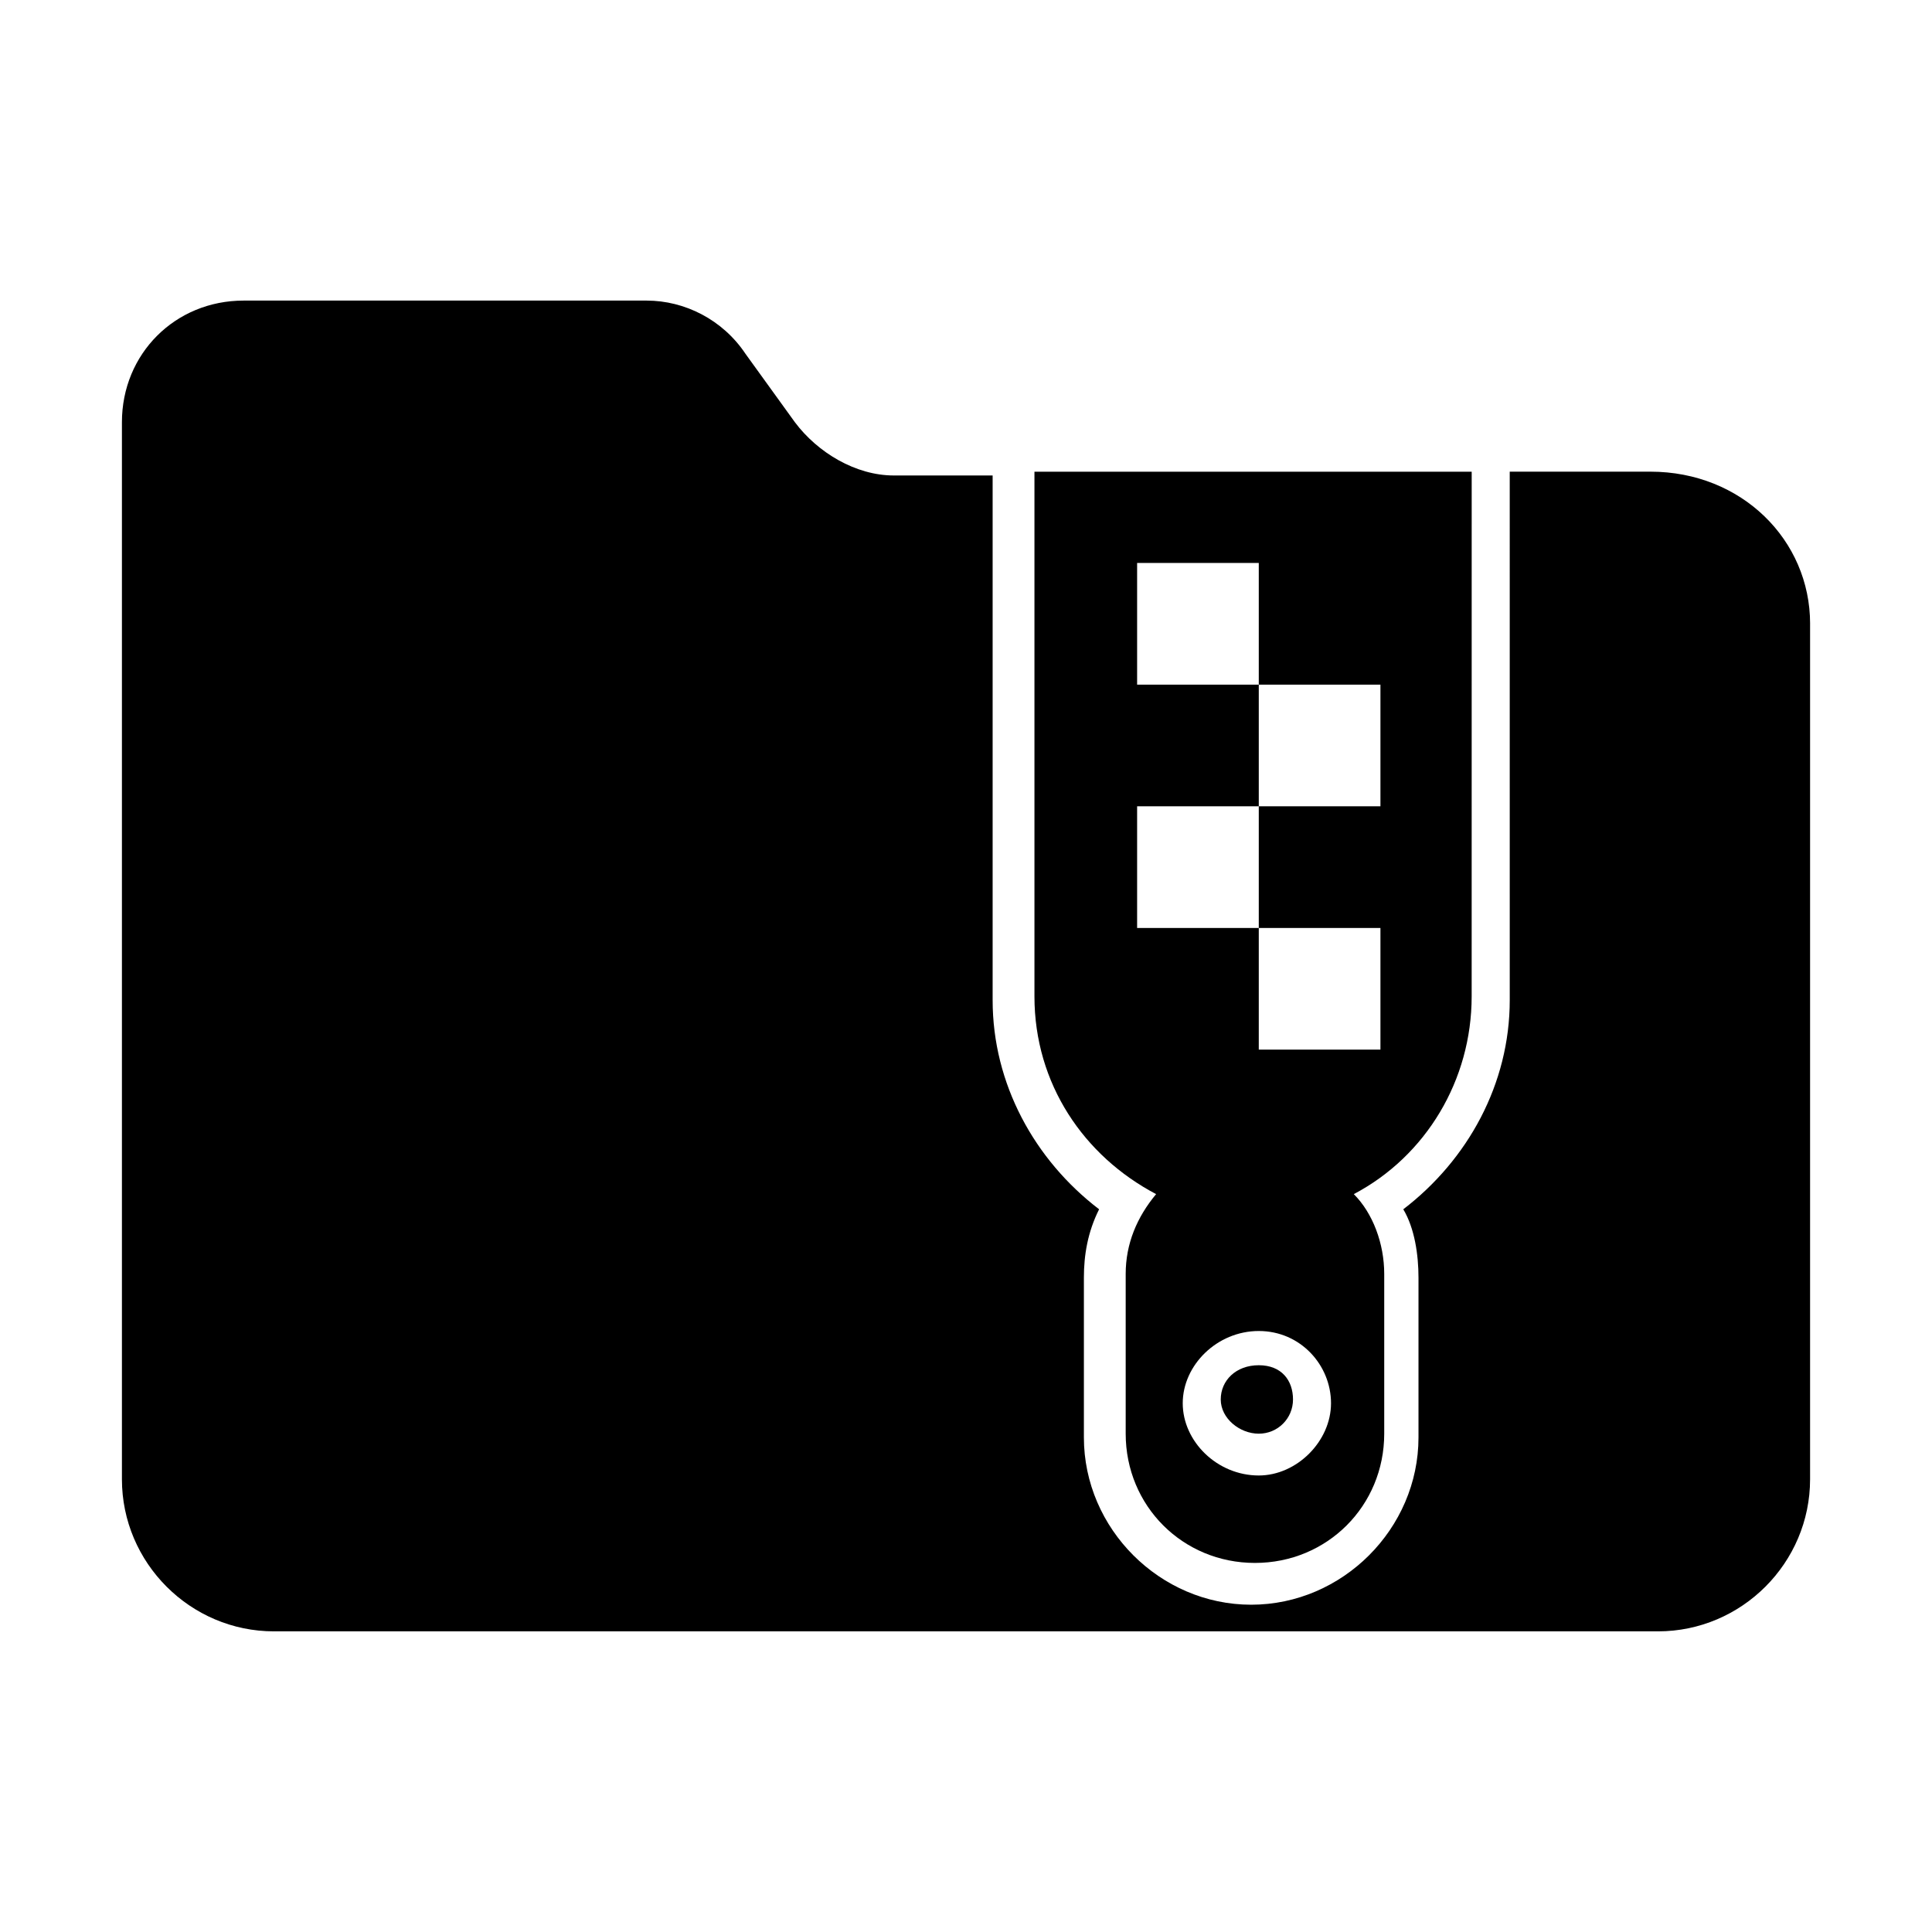 <?xml version="1.0" encoding="UTF-8"?>
<!-- Uploaded to: ICON Repo, www.iconrepo.com, Generator: ICON Repo Mixer Tools -->
<svg fill="#000000" width="800px" height="800px" version="1.1" viewBox="144 144 512 512" xmlns="http://www.w3.org/2000/svg">
 <g>
  <path d="m467.51 514.87c0-5.039 4.031-9.07 10.078-9.07 6.047 0 9.07 4.031 9.07 9.07 0 5.039-4.031 9.07-9.07 9.07-5.039 0-10.078-4.031-10.078-9.07z"/>
  <path d="m623.69 309.31v226.71c0 22.168-18.137 40.305-40.305 40.305h-366.77c-22.168 0-40.305-18.137-40.305-40.305v-280.12c0-18.137 14.105-32.242 32.242-32.242h106.81c10.078 0 20.152 5.039 26.199 14.105l13.098 18.137c6.047 8.062 16.121 14.105 26.199 14.105h26.199v139.05c0 22.168 11.082 42.32 28.215 55.418-3.023 6.047-4.031 12.09-4.031 18.137v42.32c0 24.184 20.152 44.336 44.336 44.336 24.184 0 44.336-20.152 44.336-44.336v-42.32c0-6.047-1.008-13.098-4.031-18.137 17.129-13.098 28.215-33.25 28.215-55.418l-0.004-140.06h37.281c24.184 0 42.32 18.137 42.32 40.305z"/>
  <path d="m418.14 269.01v139.05c0 23.176 13.098 42.32 32.242 52.395-5.039 6.047-8.062 13.098-8.062 21.16v42.32c0 19.145 15.113 34.258 34.258 34.258s34.258-15.113 34.258-34.258v-42.32c0-8.062-3.023-16.121-8.062-21.16 19.145-10.078 31.234-30.23 31.234-52.395l0.008-139.05zm59.449 266.01c-11.082 0-20.152-9.07-20.152-19.145 0-10.078 9.07-19.145 20.152-19.145 11.082 0 19.145 9.07 19.145 19.145s-9.07 19.145-19.145 19.145zm32.242-177.34h-32.242v32.242h32.242v32.242h-32.242v-32.242h-32.242v-32.242h32.242v-32.242h-32.242v-32.242h32.242v32.242h32.242z"/>
 </g>
</svg>